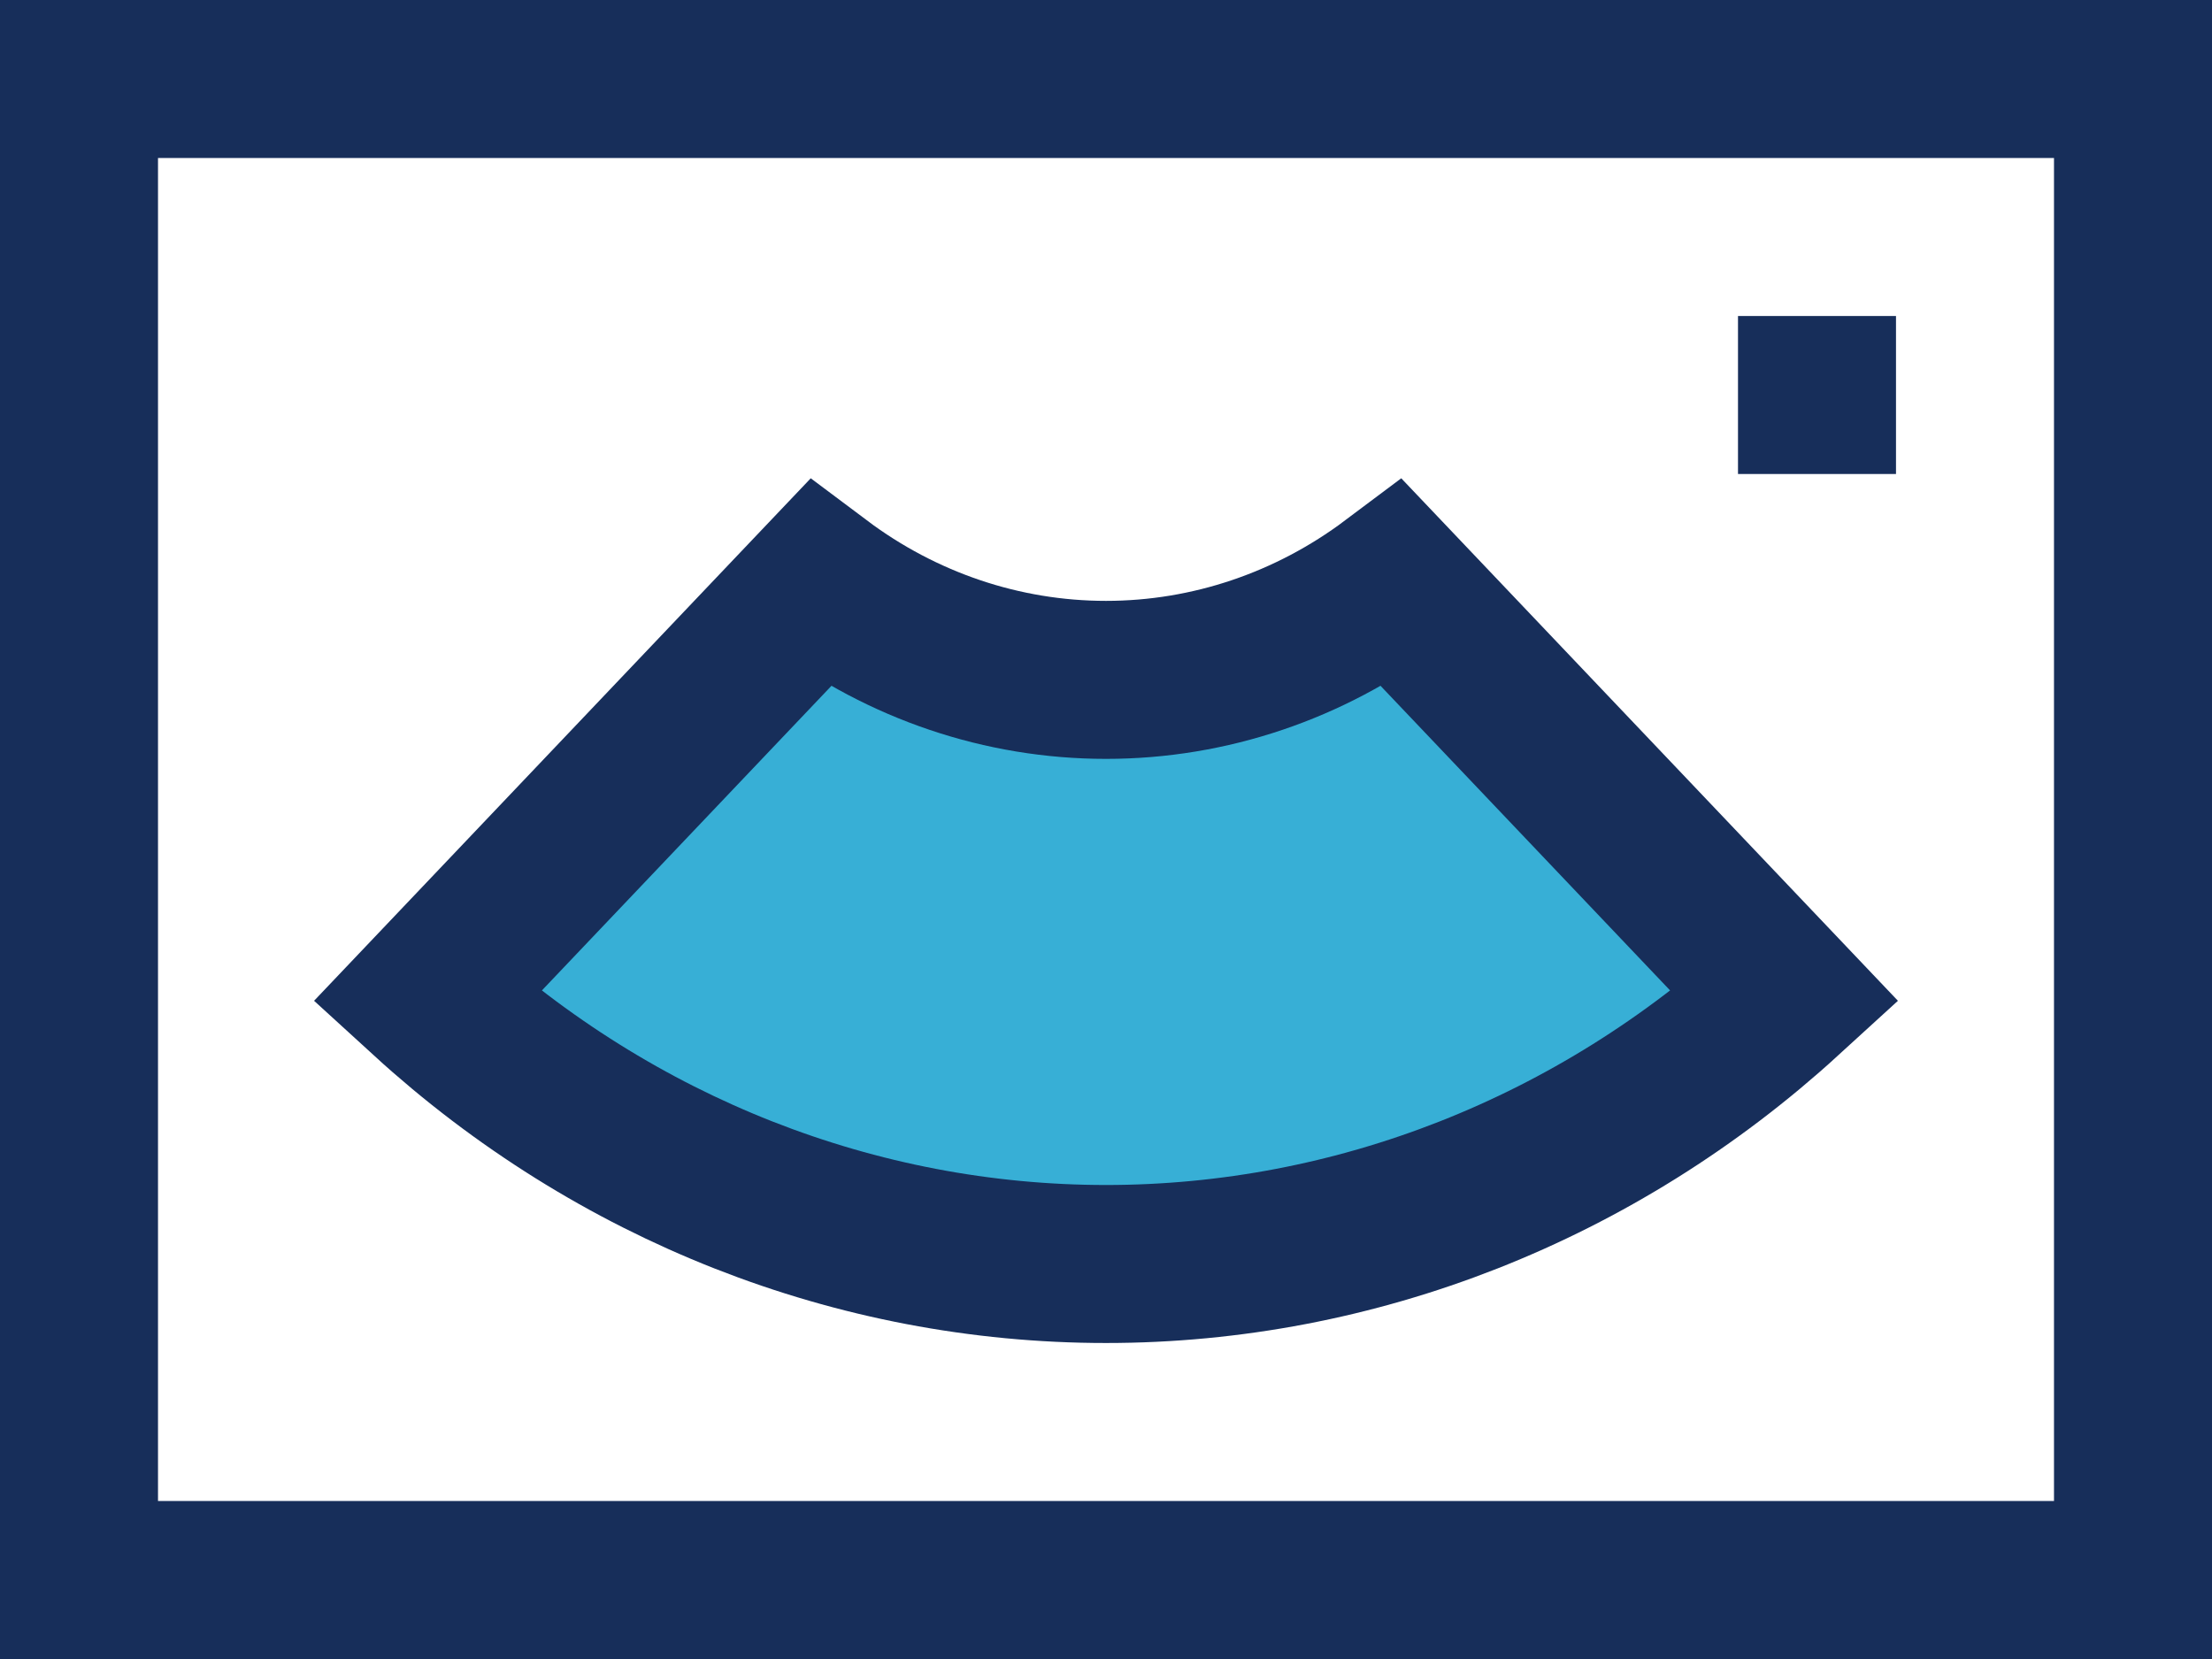 <?xml version="1.0" encoding="UTF-8"?> <svg xmlns="http://www.w3.org/2000/svg" width="56" height="42" viewBox="0 0 56 42" fill="none"><rect x="0" y="0" width="56" height="42" fill="#808080" stroke="none"/><rect x="2" y="2" width="52" height="38" fill="white" stroke="#172E5A" stroke-width="4"></rect><path d="M45.194 25.236C40.425 29.594 34.321 32 28 32C21.679 32 15.575 29.594 10.806 25.236L20.749 14.776C22.84 16.344 25.371 17.212 28 17.212C30.629 17.212 33.16 16.344 35.251 14.776L45.194 25.236Z" fill="#37AFD6" stroke="#172E5A" stroke-width="4"></path><rect x="44" y="8" width="4" height="4" fill="#172E5A"></rect></svg> 